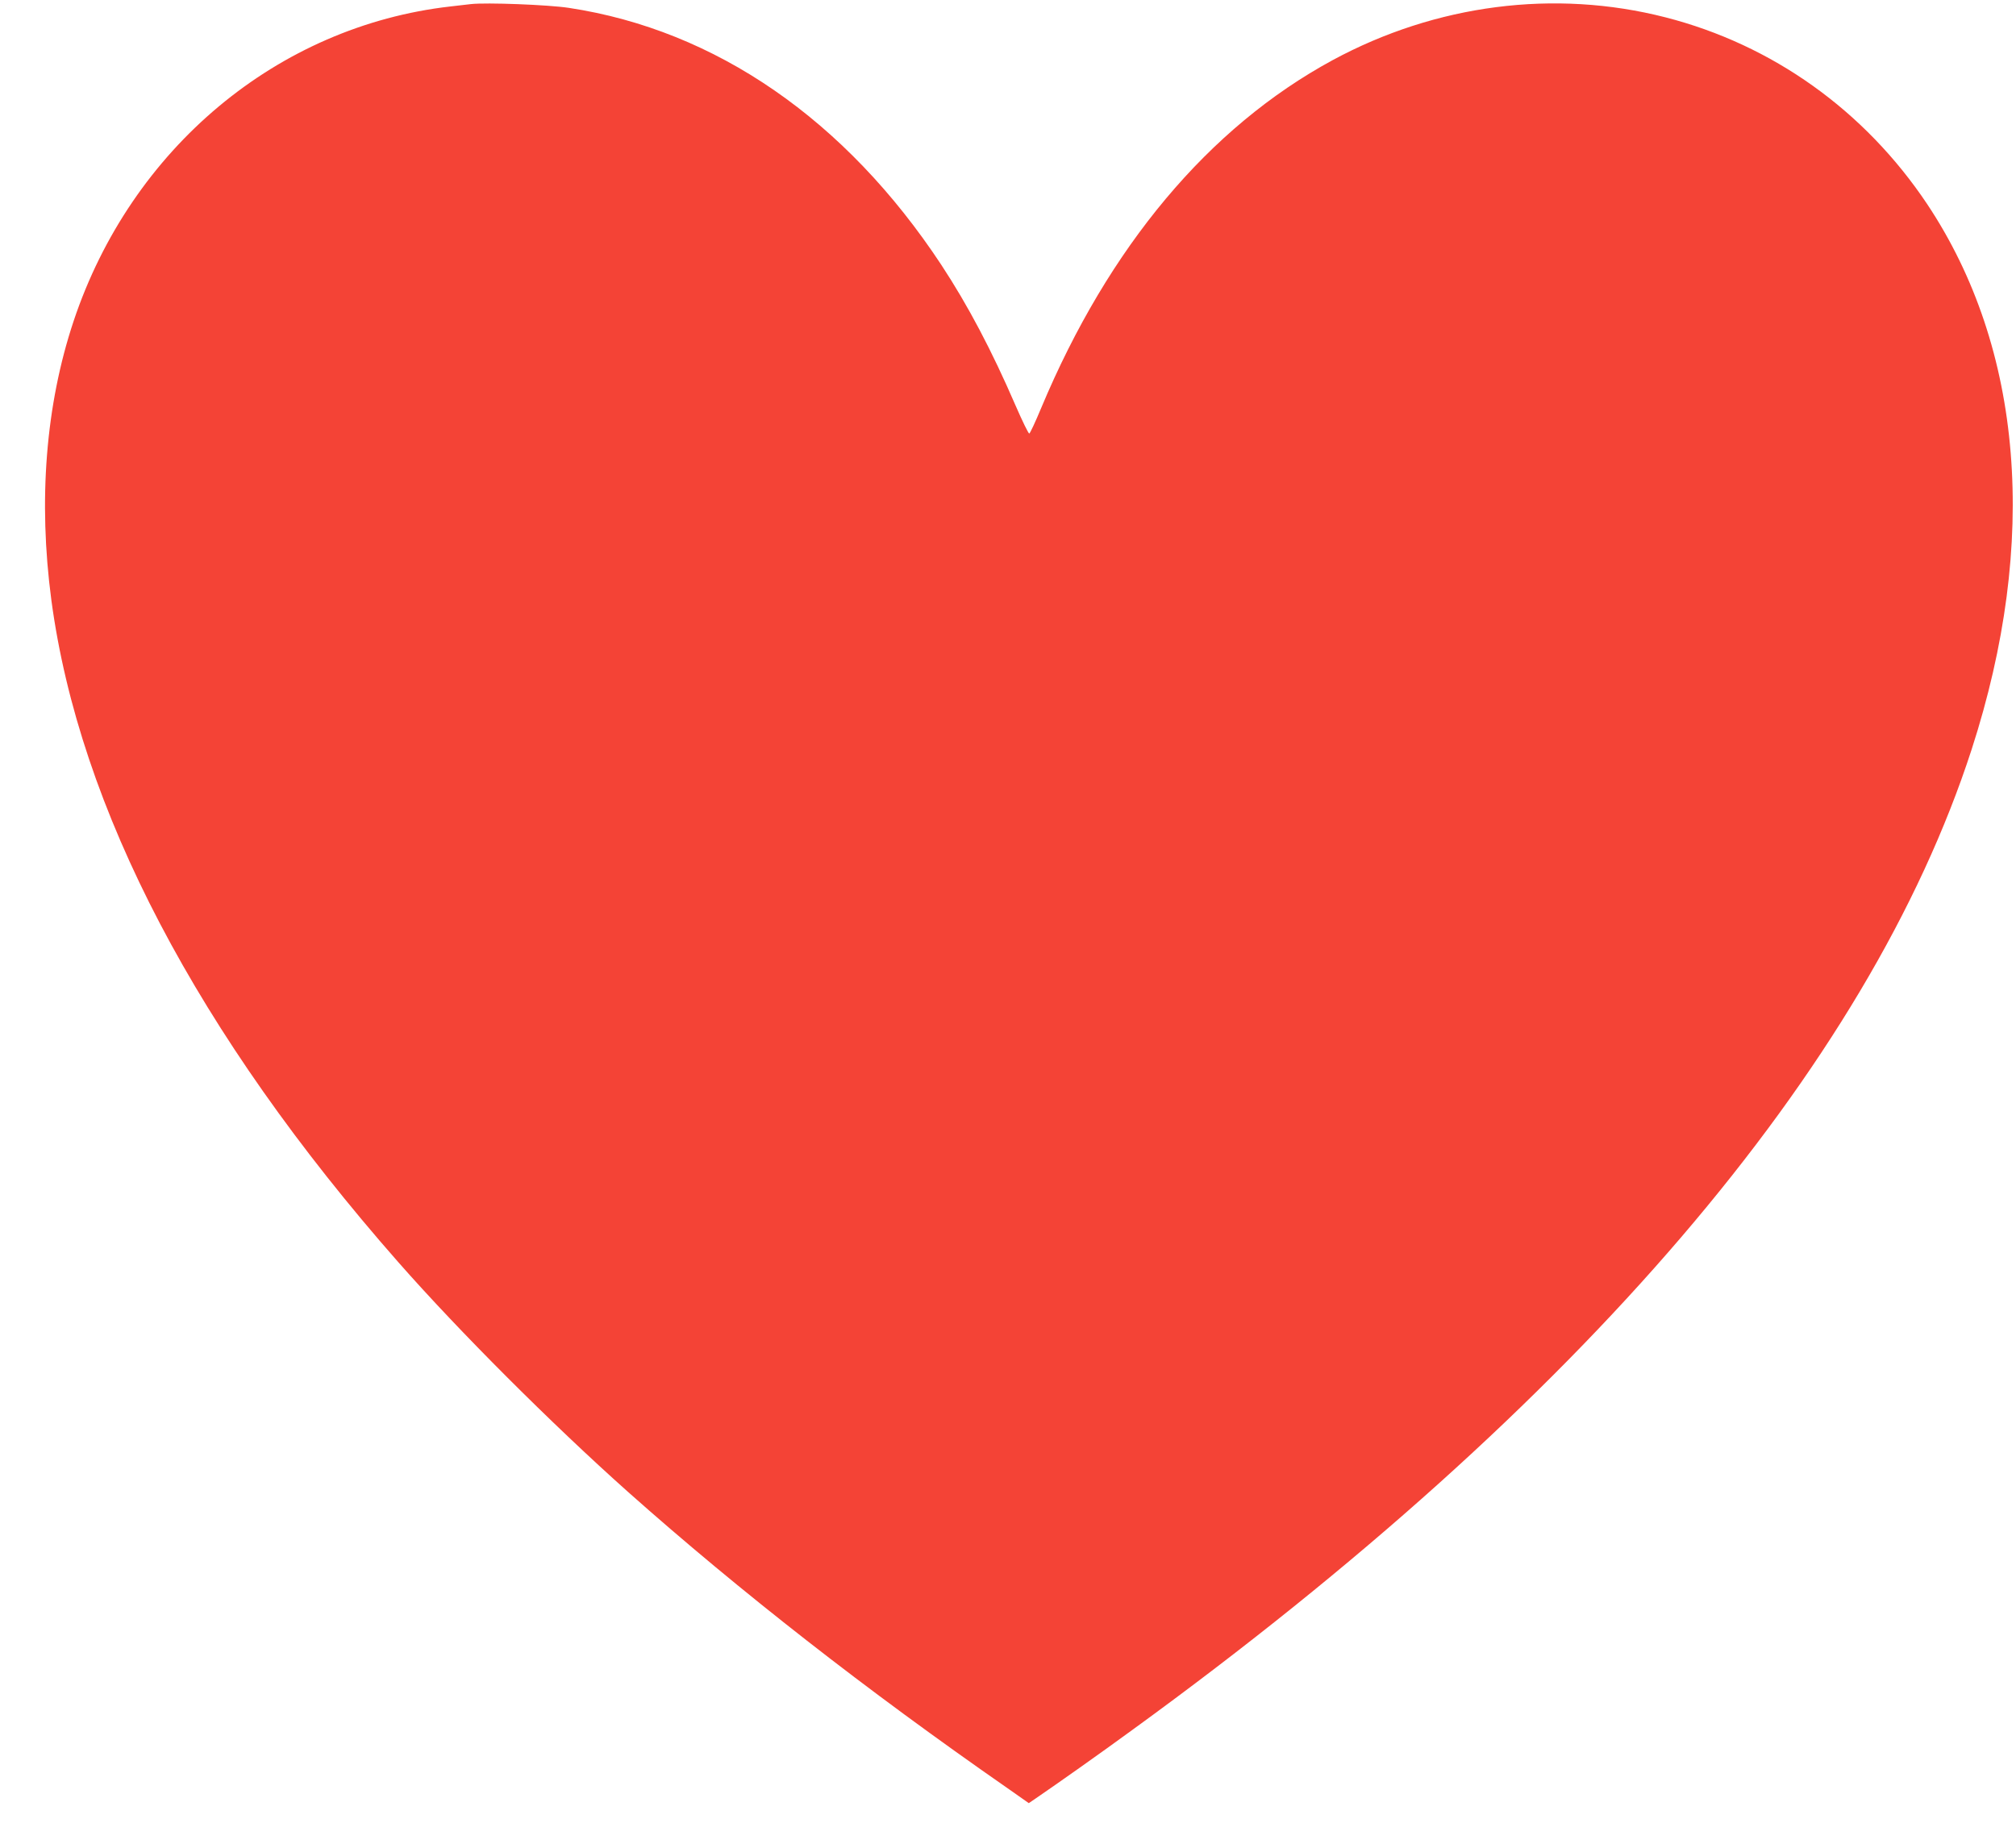 <?xml version="1.0" standalone="no"?>
<!DOCTYPE svg PUBLIC "-//W3C//DTD SVG 20010904//EN"
 "http://www.w3.org/TR/2001/REC-SVG-20010904/DTD/svg10.dtd">
<svg version="1.0" xmlns="http://www.w3.org/2000/svg"
 width="1280pt" height="1171pt" viewBox="0 0 1280 1171"
 preserveAspectRatio="xMidYMid meet">
<g transform="translate(0,1171) scale(0.1,-0.1)"
fill="#f44336" stroke="none">
<path d="M2990 11684 c-19 -2 -78 -9 -130 -15 -1097 -125 -2027 -901 -2393
-1999 -177 -532 -225 -1137 -141 -1770 177 -1322 927 -2754 2203 -4205 385
-438 973 -1026 1461 -1461 708 -629 1512 -1257 2404 -1877 l138 -97 47 32
c136 93 404 282 616 437 2841 2065 4667 4199 5323 6221 428 1321 328 2548
-282 3464 -397 594 -982 1012 -1662 1186 -703 180 -1457 83 -2113 -272 -787
-427 -1422 -1186 -1850 -2208 -37 -89 -71 -162 -76 -163 -5 -1 -44 79 -87 178
-151 349 -301 634 -472 894 -607 920 -1432 1490 -2364 1631 -131 20 -525 35
-622 24z"/>
</g>
</svg>

